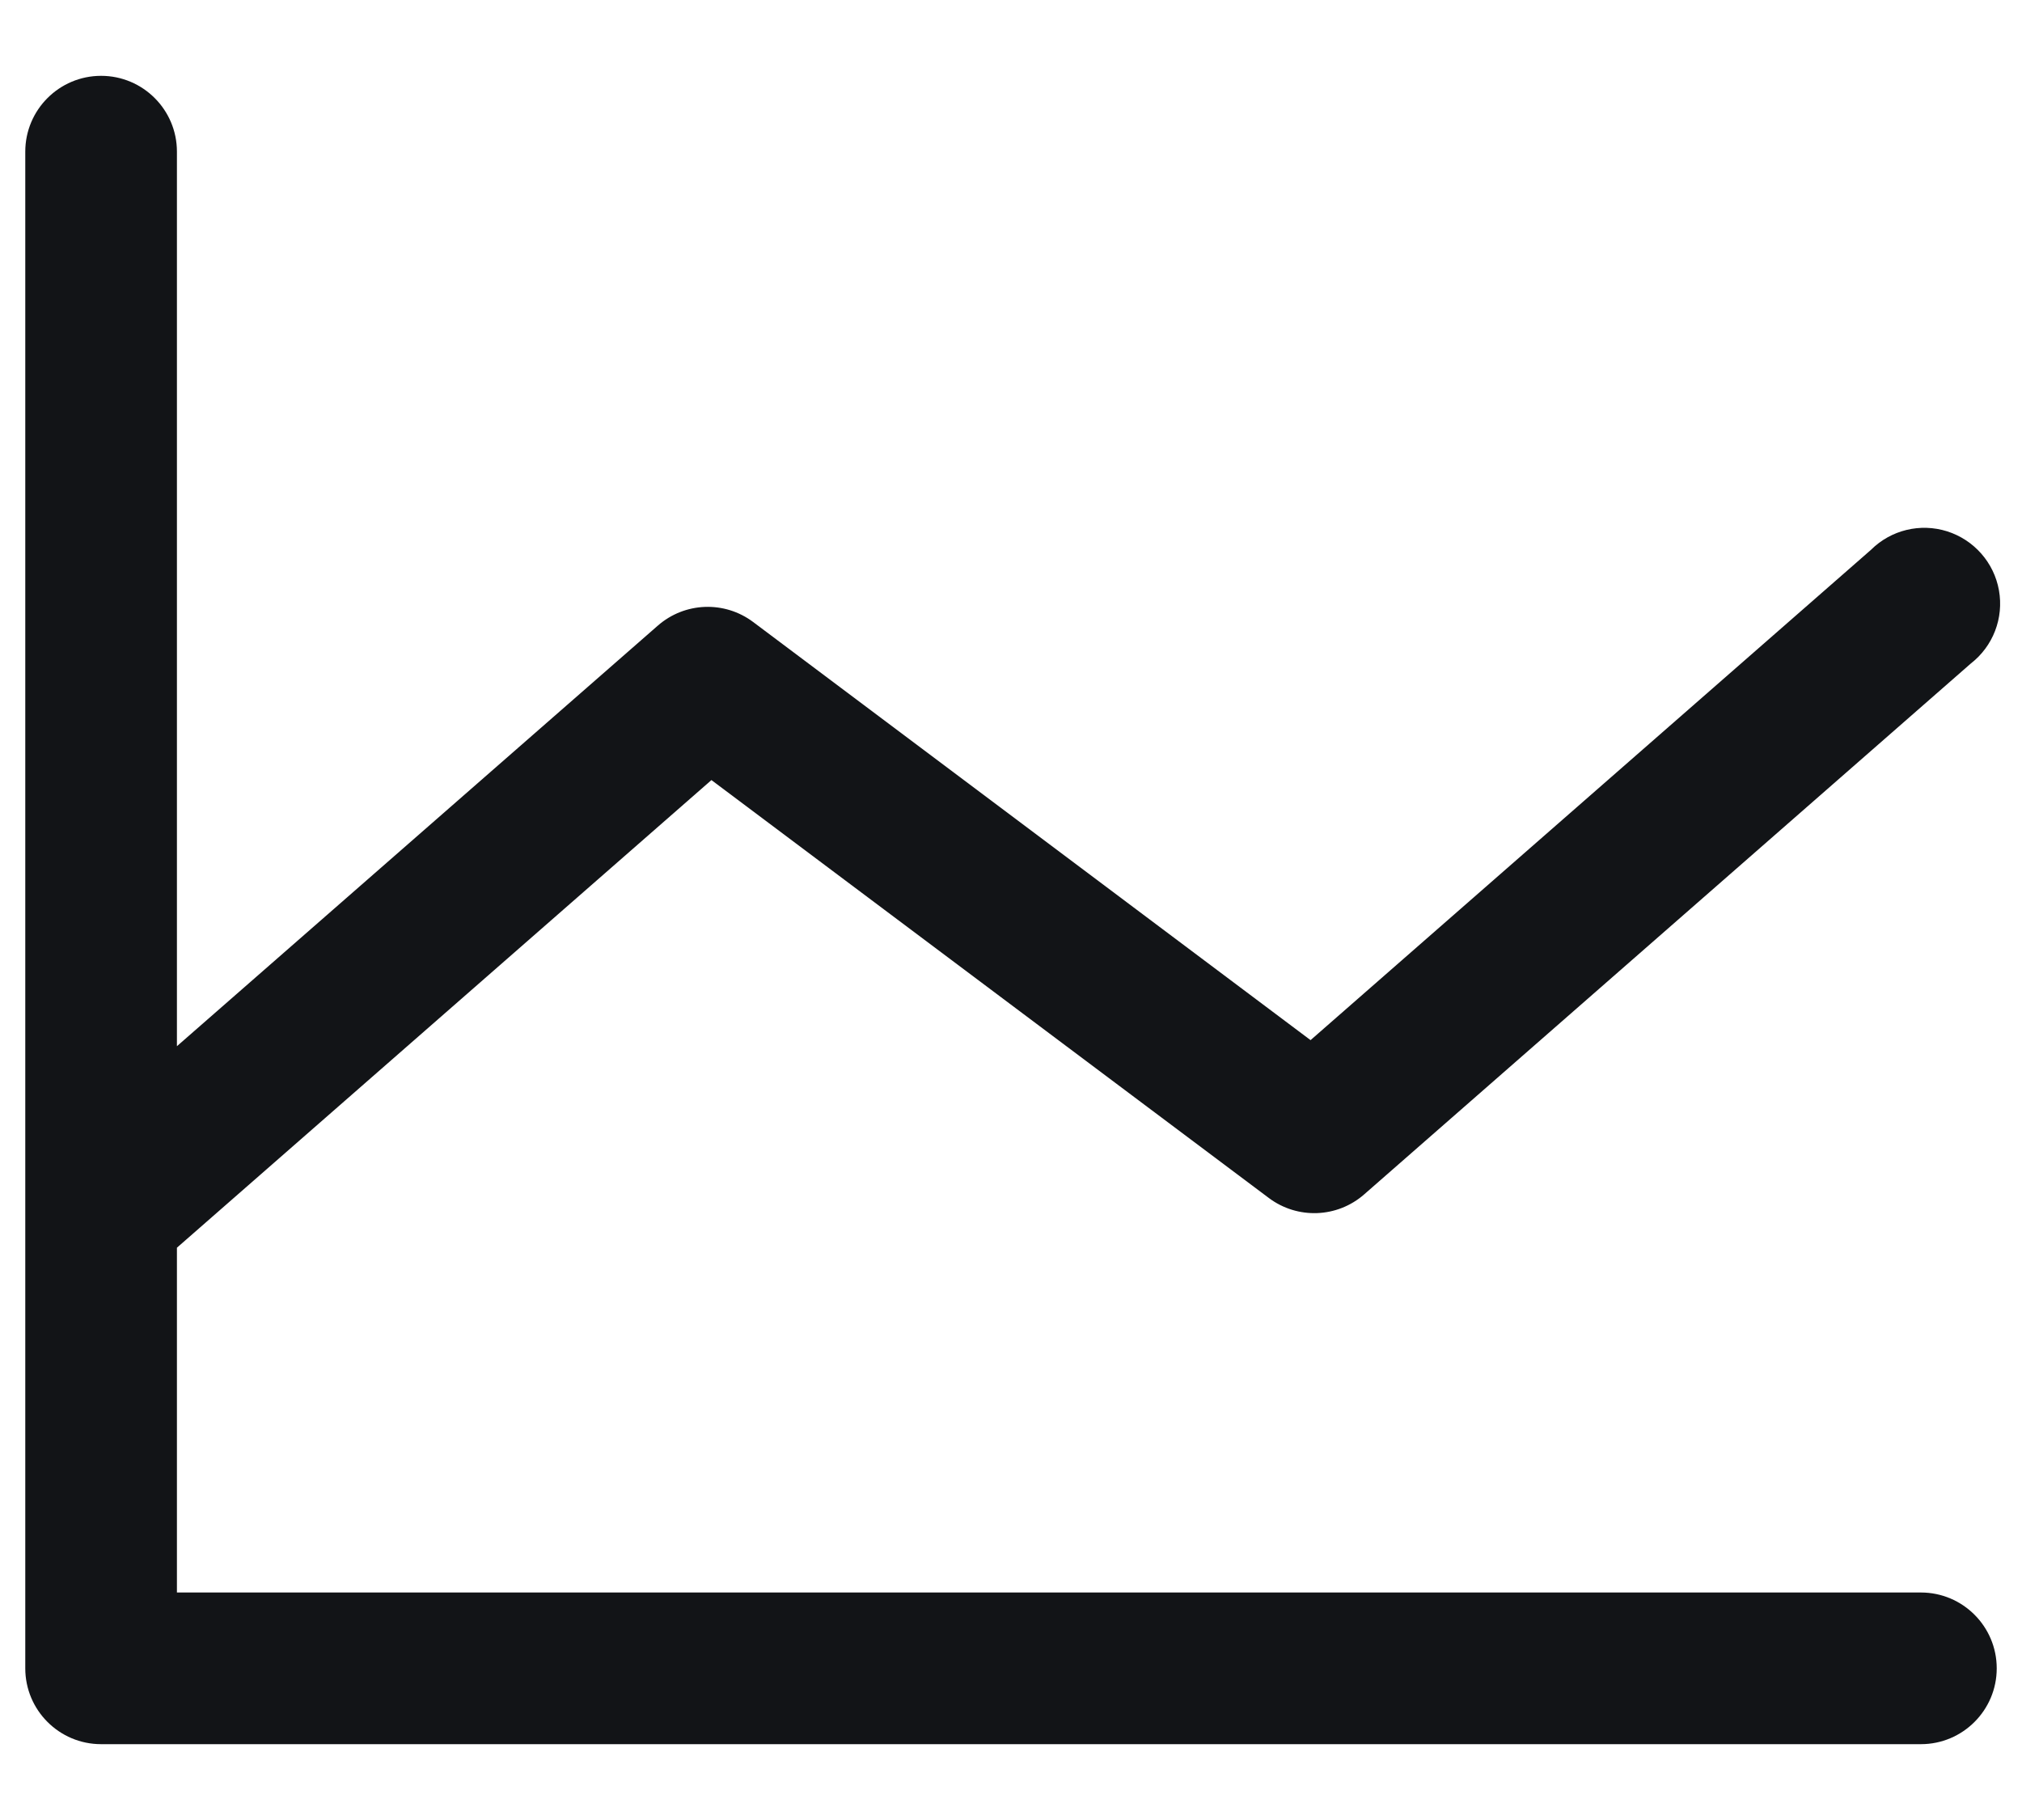 <svg width="20" height="18" viewBox="0 0 20 18" fill="none" xmlns="http://www.w3.org/2000/svg">
<path fill-rule="evenodd" clip-rule="evenodd" d="M19.75 16.5C19.75 16.914 19.414 17.25 19 17.25H1C0.586 17.25 0.25 16.914 0.25 16.5V1.5C0.25 1.086 0.586 0.75 1 0.75C1.414 0.75 1.75 1.086 1.75 1.5V10.347L6.506 6.188C6.773 5.954 7.166 5.939 7.45 6.152L12.963 10.287L18.506 5.438C18.704 5.241 18.994 5.171 19.26 5.255C19.526 5.34 19.723 5.564 19.772 5.838C19.821 6.113 19.714 6.391 19.494 6.562L13.494 11.812C13.227 12.046 12.834 12.061 12.55 11.848L7.037 7.715L1.75 12.34V15.75H19C19.414 15.75 19.75 16.086 19.75 16.5Z" fill="#121417"/>
</svg>
